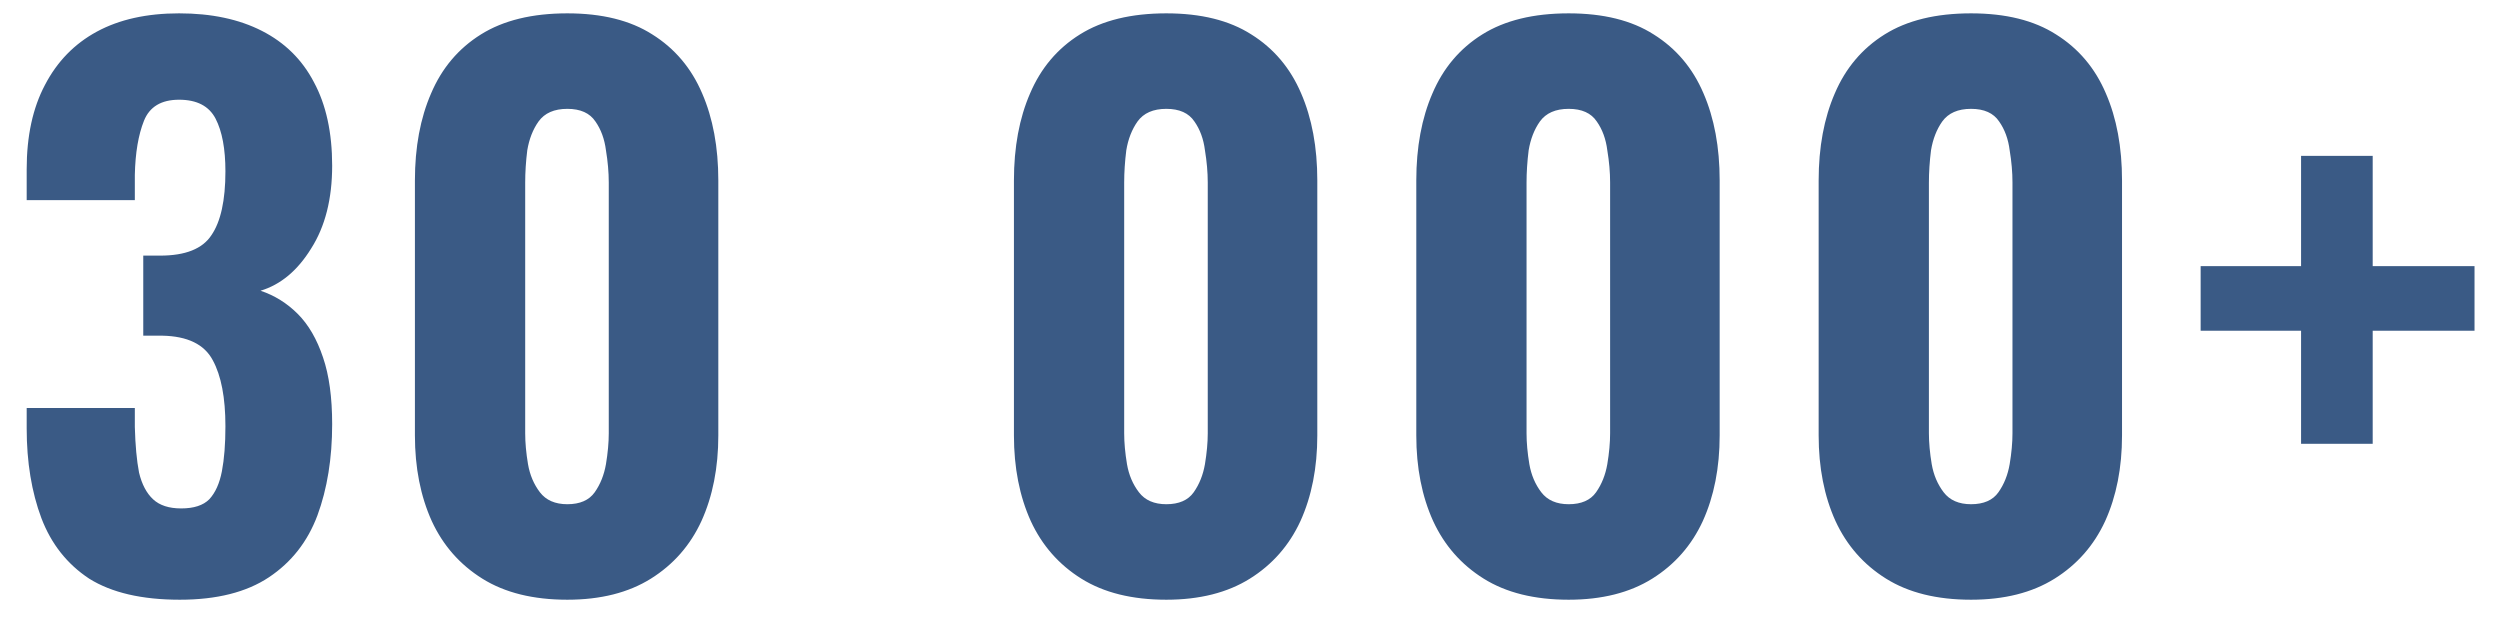 <?xml version="1.0" encoding="UTF-8"?> <svg xmlns="http://www.w3.org/2000/svg" width="89" height="22" viewBox="0 0 89 22" fill="none"><path d="M6.4 21.35C5.05 21.35 3.975 21.1 3.175 20.6C2.392 20.083 1.825 19.367 1.475 18.45C1.125 17.517 0.95 16.45 0.95 15.25V14.525H4.8C4.8 14.558 4.8 14.65 4.8 14.8C4.8 14.933 4.8 15.067 4.8 15.2C4.817 15.85 4.867 16.392 4.95 16.825C5.05 17.242 5.217 17.558 5.45 17.775C5.683 17.992 6.017 18.1 6.45 18.1C6.9 18.1 7.233 17.992 7.45 17.775C7.667 17.542 7.817 17.208 7.9 16.775C7.983 16.342 8.025 15.808 8.025 15.175C8.025 14.158 7.875 13.375 7.575 12.825C7.275 12.258 6.675 11.967 5.775 11.95C5.758 11.95 5.675 11.95 5.525 11.95C5.375 11.95 5.233 11.95 5.1 11.95V9.1C5.2 9.1 5.3 9.1 5.4 9.1C5.517 9.1 5.617 9.1 5.7 9.1C6.6 9.1 7.208 8.858 7.525 8.375C7.858 7.892 8.025 7.133 8.025 6.1C8.025 5.3 7.908 4.675 7.675 4.225C7.442 3.775 7.008 3.55 6.375 3.55C5.742 3.55 5.325 3.8 5.125 4.3C4.925 4.8 4.817 5.442 4.8 6.225C4.8 6.358 4.8 6.508 4.8 6.675C4.8 6.825 4.8 6.975 4.8 7.125H0.95V6.025C0.95 4.842 1.167 3.842 1.6 3.025C2.033 2.192 2.65 1.558 3.45 1.125C4.25 0.692 5.225 0.475 6.375 0.475C7.525 0.475 8.508 0.683 9.325 1.1C10.142 1.517 10.758 2.125 11.175 2.925C11.608 3.725 11.825 4.717 11.825 5.9C11.825 7.083 11.575 8.067 11.075 8.85C10.592 9.633 9.992 10.133 9.275 10.35C9.775 10.517 10.217 10.792 10.6 11.175C10.983 11.558 11.283 12.075 11.5 12.725C11.717 13.358 11.825 14.15 11.825 15.1C11.825 16.317 11.65 17.4 11.3 18.35C10.95 19.283 10.375 20.017 9.575 20.55C8.775 21.083 7.717 21.35 6.4 21.35ZM20.197 21.35C18.98 21.35 17.971 21.1 17.172 20.6C16.372 20.1 15.771 19.417 15.371 18.55C14.972 17.667 14.771 16.65 14.771 15.5V6.425C14.771 5.242 14.963 4.208 15.347 3.325C15.73 2.425 16.322 1.725 17.122 1.225C17.922 0.725 18.947 0.475 20.197 0.475C21.43 0.475 22.438 0.725 23.221 1.225C24.021 1.725 24.613 2.425 24.997 3.325C25.38 4.208 25.572 5.242 25.572 6.425V15.5C25.572 16.65 25.372 17.667 24.971 18.55C24.572 19.417 23.971 20.1 23.172 20.6C22.372 21.1 21.38 21.35 20.197 21.35ZM20.197 17.95C20.646 17.95 20.971 17.808 21.172 17.525C21.372 17.242 21.505 16.908 21.572 16.525C21.638 16.125 21.672 15.758 21.672 15.425V6.5C21.672 6.133 21.638 5.75 21.572 5.35C21.521 4.95 21.396 4.608 21.197 4.325C20.997 4.025 20.663 3.875 20.197 3.875C19.73 3.875 19.388 4.025 19.172 4.325C18.971 4.608 18.838 4.95 18.771 5.35C18.721 5.75 18.697 6.133 18.697 6.5V15.425C18.697 15.758 18.73 16.125 18.797 16.525C18.863 16.908 19.005 17.242 19.221 17.525C19.438 17.808 19.763 17.95 20.197 17.95ZM41.521 21.35C40.304 21.35 39.296 21.1 38.496 20.6C37.696 20.1 37.096 19.417 36.696 18.55C36.296 17.667 36.096 16.65 36.096 15.5V6.425C36.096 5.242 36.287 4.208 36.671 3.325C37.054 2.425 37.646 1.725 38.446 1.225C39.246 0.725 40.271 0.475 41.521 0.475C42.754 0.475 43.762 0.725 44.546 1.225C45.346 1.725 45.937 2.425 46.321 3.325C46.704 4.208 46.896 5.242 46.896 6.425V15.5C46.896 16.65 46.696 17.667 46.296 18.55C45.896 19.417 45.296 20.1 44.496 20.6C43.696 21.1 42.704 21.35 41.521 21.35ZM41.521 17.95C41.971 17.95 42.296 17.808 42.496 17.525C42.696 17.242 42.829 16.908 42.896 16.525C42.962 16.125 42.996 15.758 42.996 15.425V6.5C42.996 6.133 42.962 5.75 42.896 5.35C42.846 4.95 42.721 4.608 42.521 4.325C42.321 4.025 41.987 3.875 41.521 3.875C41.054 3.875 40.712 4.025 40.496 4.325C40.296 4.608 40.162 4.95 40.096 5.35C40.046 5.75 40.021 6.133 40.021 6.5V15.425C40.021 15.758 40.054 16.125 40.121 16.525C40.187 16.908 40.329 17.242 40.546 17.525C40.762 17.808 41.087 17.95 41.521 17.95ZM55.845 21.35C54.628 21.35 53.62 21.1 52.82 20.6C52.02 20.1 51.42 19.417 51.02 18.55C50.62 17.667 50.42 16.65 50.42 15.5V6.425C50.42 5.242 50.612 4.208 50.995 3.325C51.378 2.425 51.97 1.725 52.77 1.225C53.57 0.725 54.595 0.475 55.845 0.475C57.078 0.475 58.087 0.725 58.87 1.225C59.67 1.725 60.262 2.425 60.645 3.325C61.028 4.208 61.22 5.242 61.22 6.425V15.5C61.22 16.65 61.02 17.667 60.62 18.55C60.22 19.417 59.62 20.1 58.82 20.6C58.02 21.1 57.028 21.35 55.845 21.35ZM55.845 17.95C56.295 17.95 56.62 17.808 56.82 17.525C57.02 17.242 57.153 16.908 57.22 16.525C57.287 16.125 57.32 15.758 57.32 15.425V6.5C57.32 6.133 57.287 5.75 57.22 5.35C57.17 4.95 57.045 4.608 56.845 4.325C56.645 4.025 56.312 3.875 55.845 3.875C55.378 3.875 55.037 4.025 54.82 4.325C54.62 4.608 54.487 4.95 54.42 5.35C54.37 5.75 54.345 6.133 54.345 6.5V15.425C54.345 15.758 54.378 16.125 54.445 16.525C54.512 16.908 54.653 17.242 54.87 17.525C55.087 17.808 55.412 17.95 55.845 17.95ZM70.169 21.35C68.953 21.35 67.944 21.1 67.144 20.6C66.344 20.1 65.744 19.417 65.344 18.55C64.944 17.667 64.744 16.65 64.744 15.5V6.425C64.744 5.242 64.936 4.208 65.319 3.325C65.703 2.425 66.294 1.725 67.094 1.225C67.894 0.725 68.919 0.475 70.169 0.475C71.403 0.475 72.411 0.725 73.194 1.225C73.994 1.725 74.586 2.425 74.969 3.325C75.353 4.208 75.544 5.242 75.544 6.425V15.5C75.544 16.65 75.344 17.667 74.944 18.55C74.544 19.417 73.944 20.1 73.144 20.6C72.344 21.1 71.353 21.35 70.169 21.35ZM70.169 17.95C70.619 17.95 70.944 17.808 71.144 17.525C71.344 17.242 71.478 16.908 71.544 16.525C71.611 16.125 71.644 15.758 71.644 15.425V6.5C71.644 6.133 71.611 5.75 71.544 5.35C71.494 4.95 71.369 4.608 71.169 4.325C70.969 4.025 70.636 3.875 70.169 3.875C69.703 3.875 69.361 4.025 69.144 4.325C68.944 4.608 68.811 4.95 68.744 5.35C68.694 5.75 68.669 6.133 68.669 6.5V15.425C68.669 15.758 68.703 16.125 68.769 16.525C68.836 16.908 68.978 17.242 69.194 17.525C69.411 17.808 69.736 17.95 70.169 17.95ZM81.918 15.8V11.775H78.343V9.475H81.918V5.55H84.468V9.475H88.093V11.775H84.468V15.8H81.918Z" fill="#3A5A85"></path></svg> 